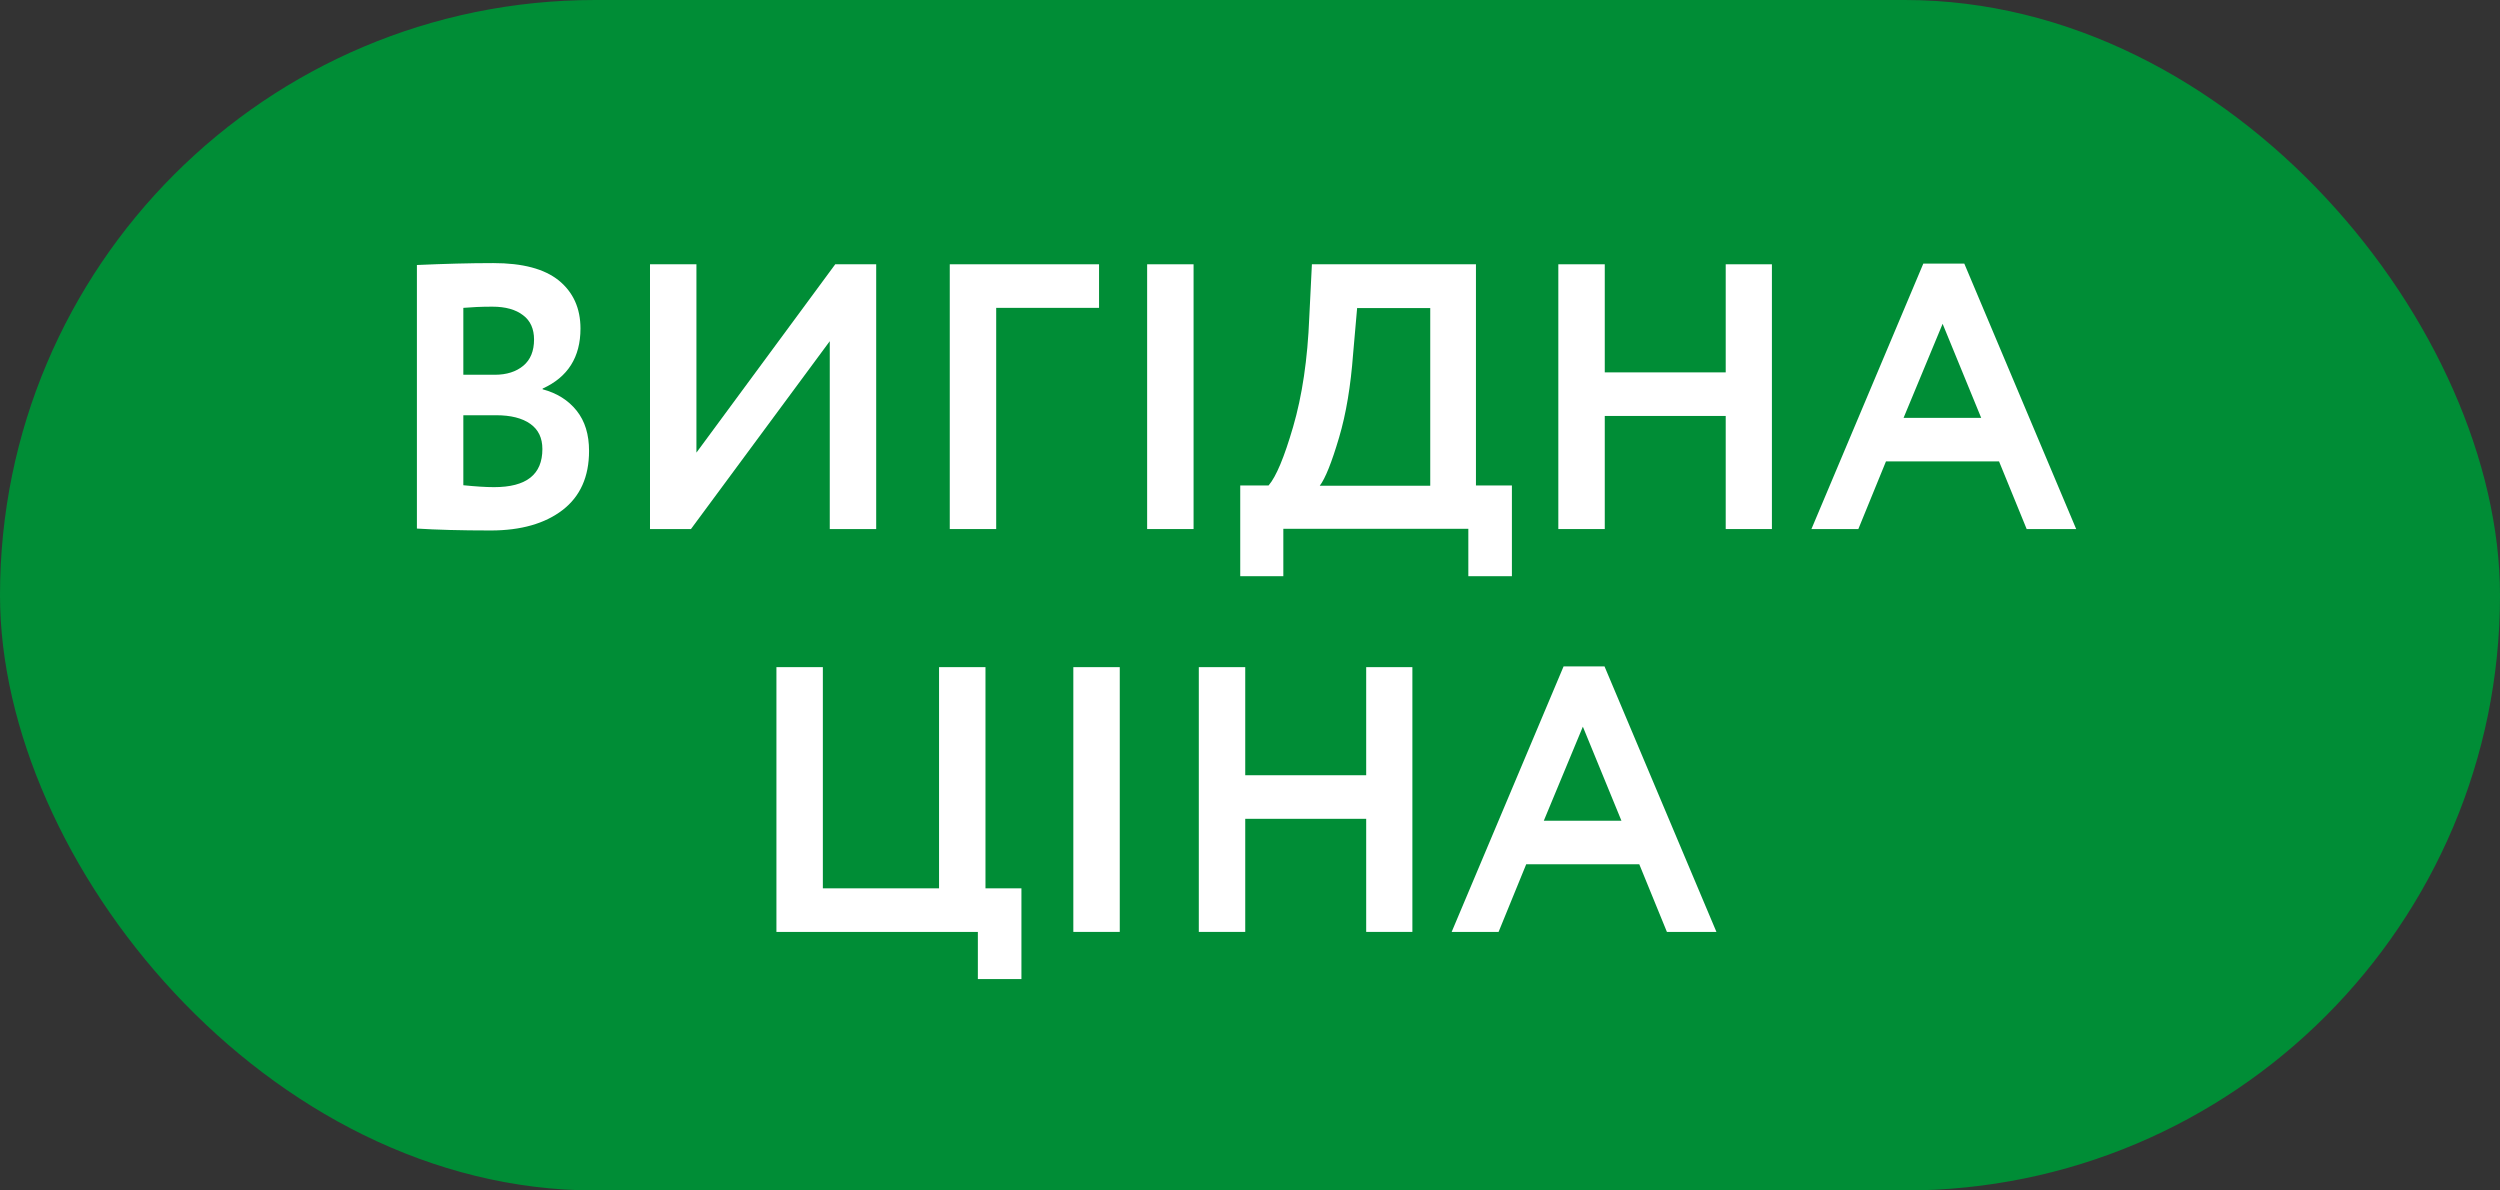 <?xml version="1.0" encoding="UTF-8"?>
<svg id="_Шар_1" data-name="Шар 1" xmlns="http://www.w3.org/2000/svg" viewBox="0 0 105 50">
  <rect x="0" y="0" width="105" height="50" fill="#333333" stroke="none"/>
  <defs>
    <style>
      .cls-1 {
        fill: #008d36;
      }

      .cls-1, .cls-2 {
        stroke-width: 0px;
      }

      .cls-2 {
        fill: #fff;
      }
    </style>
  </defs>
  <rect class="cls-1" x="0" y="0" width="105" height="50" rx="25" ry="25"/>
  <g>
    <path class="cls-2" d="M17.51,22.2v-11.07c1.14-.05,2.21-.08,3.21-.08,1.23,0,2.14.24,2.75.73.6.49.91,1.16.91,2.02,0,1.2-.53,2.04-1.59,2.52v.03c.6.16,1.08.46,1.43.9.35.44.52,1,.52,1.69,0,1.08-.37,1.91-1.11,2.48-.74.57-1.75.86-3.02.86s-2.3-.03-3.1-.08ZM20.68,12.88c-.47,0-.87.02-1.22.05v2.81h1.32c.5,0,.9-.13,1.2-.38.3-.25.45-.62.45-1.1,0-.44-.15-.79-.46-1.02-.31-.24-.74-.36-1.29-.36ZM20.84,17.44h-1.38v2.94c.5.05.93.08,1.29.08,1.36,0,2.03-.53,2.03-1.6,0-.47-.17-.82-.51-1.06-.34-.24-.82-.36-1.43-.36Z"/>
    <path class="cls-2" d="M34.85,14.33l-5.83,7.89h-1.72v-11.12h1.95v7.91l5.83-7.91h1.72v11.12h-1.95v-7.89Z"/>
    <path class="cls-2" d="M41.84,22.22h-1.95v-11.12h6.27v1.83h-4.32v9.29Z"/>
    <path class="cls-2" d="M50.13,22.22h-1.95v-11.12h1.95v11.12Z"/>
    <path class="cls-2" d="M53.92,24.2h-1.83v-3.81h1.19c.32-.37.66-1.19,1.03-2.46.38-1.3.61-2.84.68-4.61l.11-2.22h6.89v9.29h1.51v3.81h-1.83v-1.99h-7.77v1.99ZM57,12.93l-.17,1.94c-.1,1.33-.29,2.5-.59,3.51-.31,1.05-.58,1.72-.81,2.02h4.64v-7.46h-3.06Z"/>
    <path class="cls-2" d="M74.42,22.22h-1.94v-4.75h-5.08v4.75h-1.95v-11.12h1.95v4.54h5.08v-4.54h1.94v11.12Z"/>
    <path class="cls-2" d="M78.05,22.22h-1.97l4.7-11.15h1.72l4.7,11.15h-2.08l-1.16-2.84h-4.75l-1.16,2.84ZM83.21,17.55l-1.62-3.95-1.64,3.95h3.26Z"/>
    <path class="cls-2" d="M41.08,39.14h-8.47v-11.12h1.95v9.29h4.88v-9.29h1.95v9.29h1.51v3.81h-1.83v-1.99Z"/>
    <path class="cls-2" d="M47.03,39.14h-1.95v-11.12h1.95v11.12Z"/>
    <path class="cls-2" d="M59.32,39.14h-1.94v-4.75h-5.08v4.75h-1.95v-11.12h1.95v4.54h5.08v-4.54h1.94v11.12Z"/>
    <path class="cls-2" d="M62.94,39.14h-1.97l4.7-11.15h1.72l4.7,11.15h-2.08l-1.16-2.84h-4.75l-1.16,2.84ZM68.1,34.47l-1.62-3.95-1.64,3.95h3.26Z"/>
  </g>
</svg>